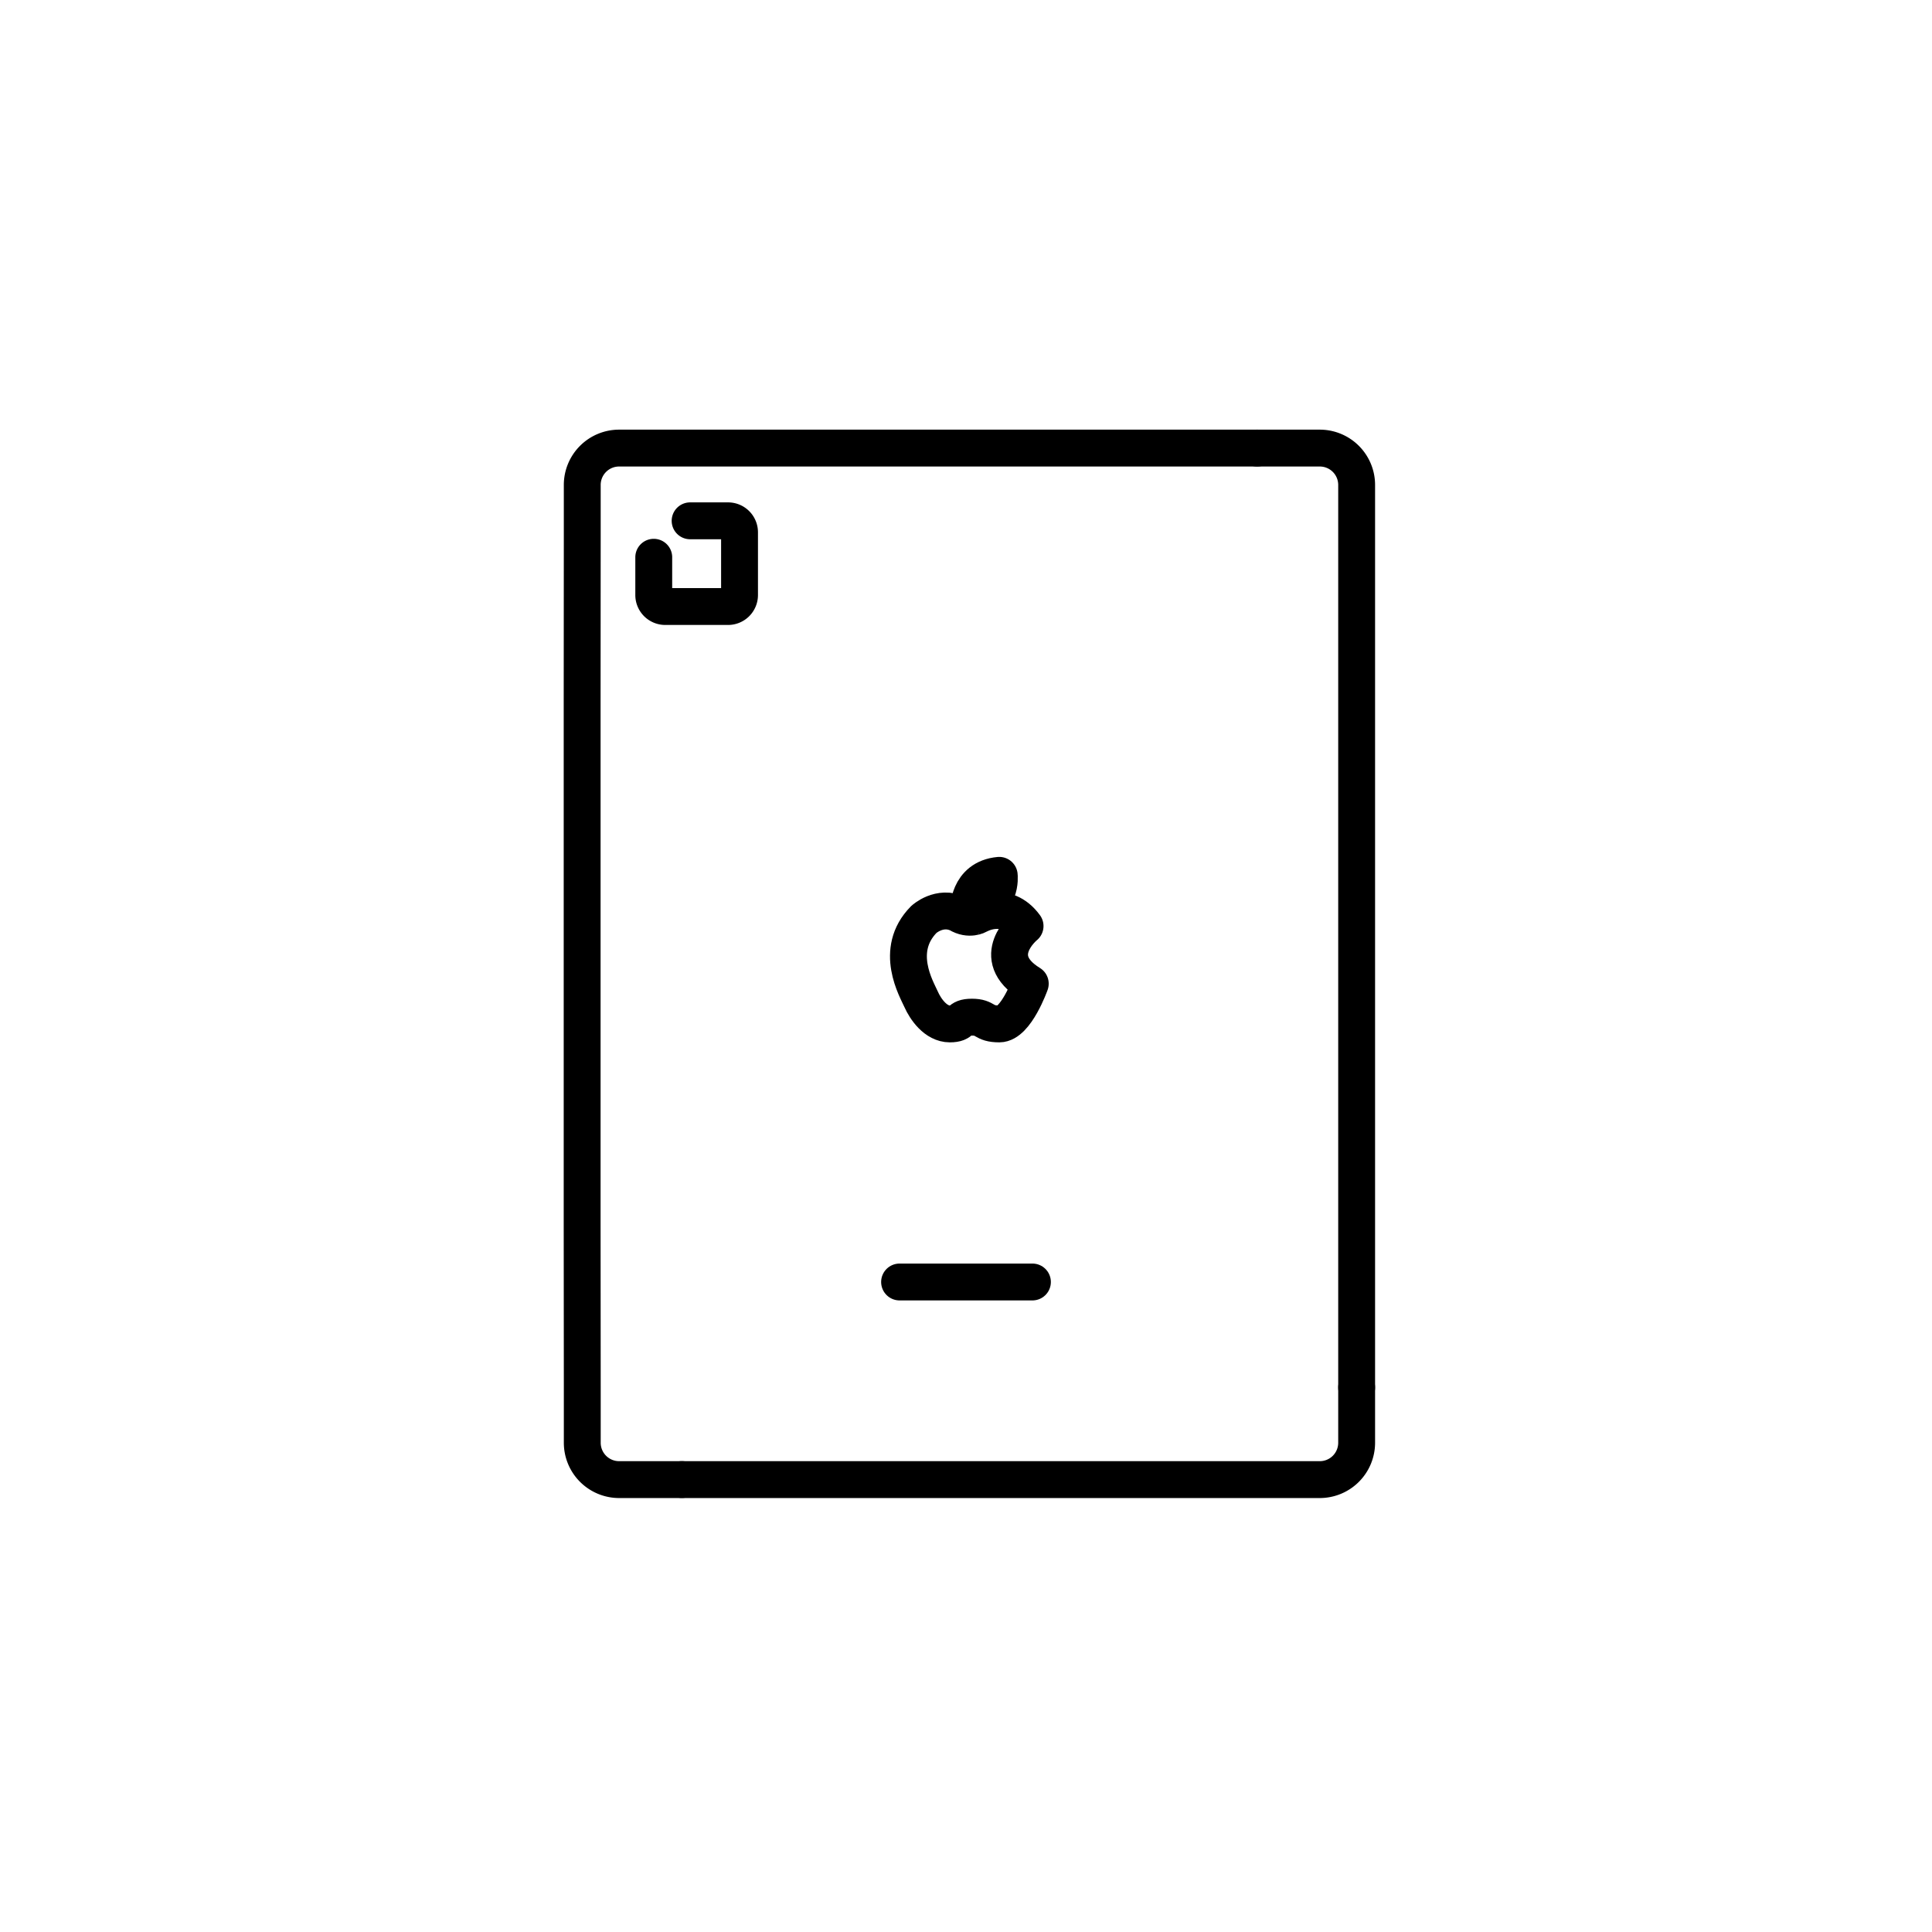 <svg viewBox="0 0 1048.14 1048.14" xmlns="http://www.w3.org/2000/svg" class="icon icon--menu-icon-ipad-cases"><defs><style>.cls-menu-icon-apple-ipad-1{fill:none;stroke:#000;stroke-linecap:round;stroke-linejoin:round;stroke-width:20px;}</style></defs><path d="M736,752.74V263.09a20,20,0,0,0-20-20h-34" class="cls-menu-icon-apple-ipad-1"></path><path d="M369.9,802.68h0" class="cls-menu-icon-apple-ipad-1"></path><path d="M682,243.09H335.88a20,20,0,0,0-20,20v30l-.06,88.21V664l.07,88.71v30a20,20,0,0,0,20,20H716a20,20,0,0,0,20-20v-30" class="cls-menu-icon-apple-ipad-1"></path><path d="M374.4,282.55H395a6.22,6.22,0,0,1,6.21,6.21v34.08a6.23,6.23,0,0,1-6.21,6.21H360.88a6.24,6.24,0,0,1-6.21-6.21V302.32" class="cls-menu-icon-apple-ipad-1"></path><path d="M525.43,493.93s-.53-17.46,16.67-19.05C542.1,474.88,544.22,491.81,525.43,493.93Z" class="cls-menu-icon-apple-ipad-1"></path><path d="M556.12,502.4s-20.7,16.77,2.82,31.26c0,0-7.73,21.83-16.77,21.83s-6.95-3.67-14.89-3.67-4.37,3.67-12,3.67-13.2-8-15.58-13.4-15-26.49,1.49-43.26c0,0,8.44-7.84,18.66-3.08,6,3.67,10.91.79,10.91.79S545.47,487.81,556.12,502.4Z" class="cls-menu-icon-apple-ipad-1"></path><line y2="695.5" x2="560.11" y1="695.5" x1="488.03" class="cls-menu-icon-apple-ipad-1"></line></svg>